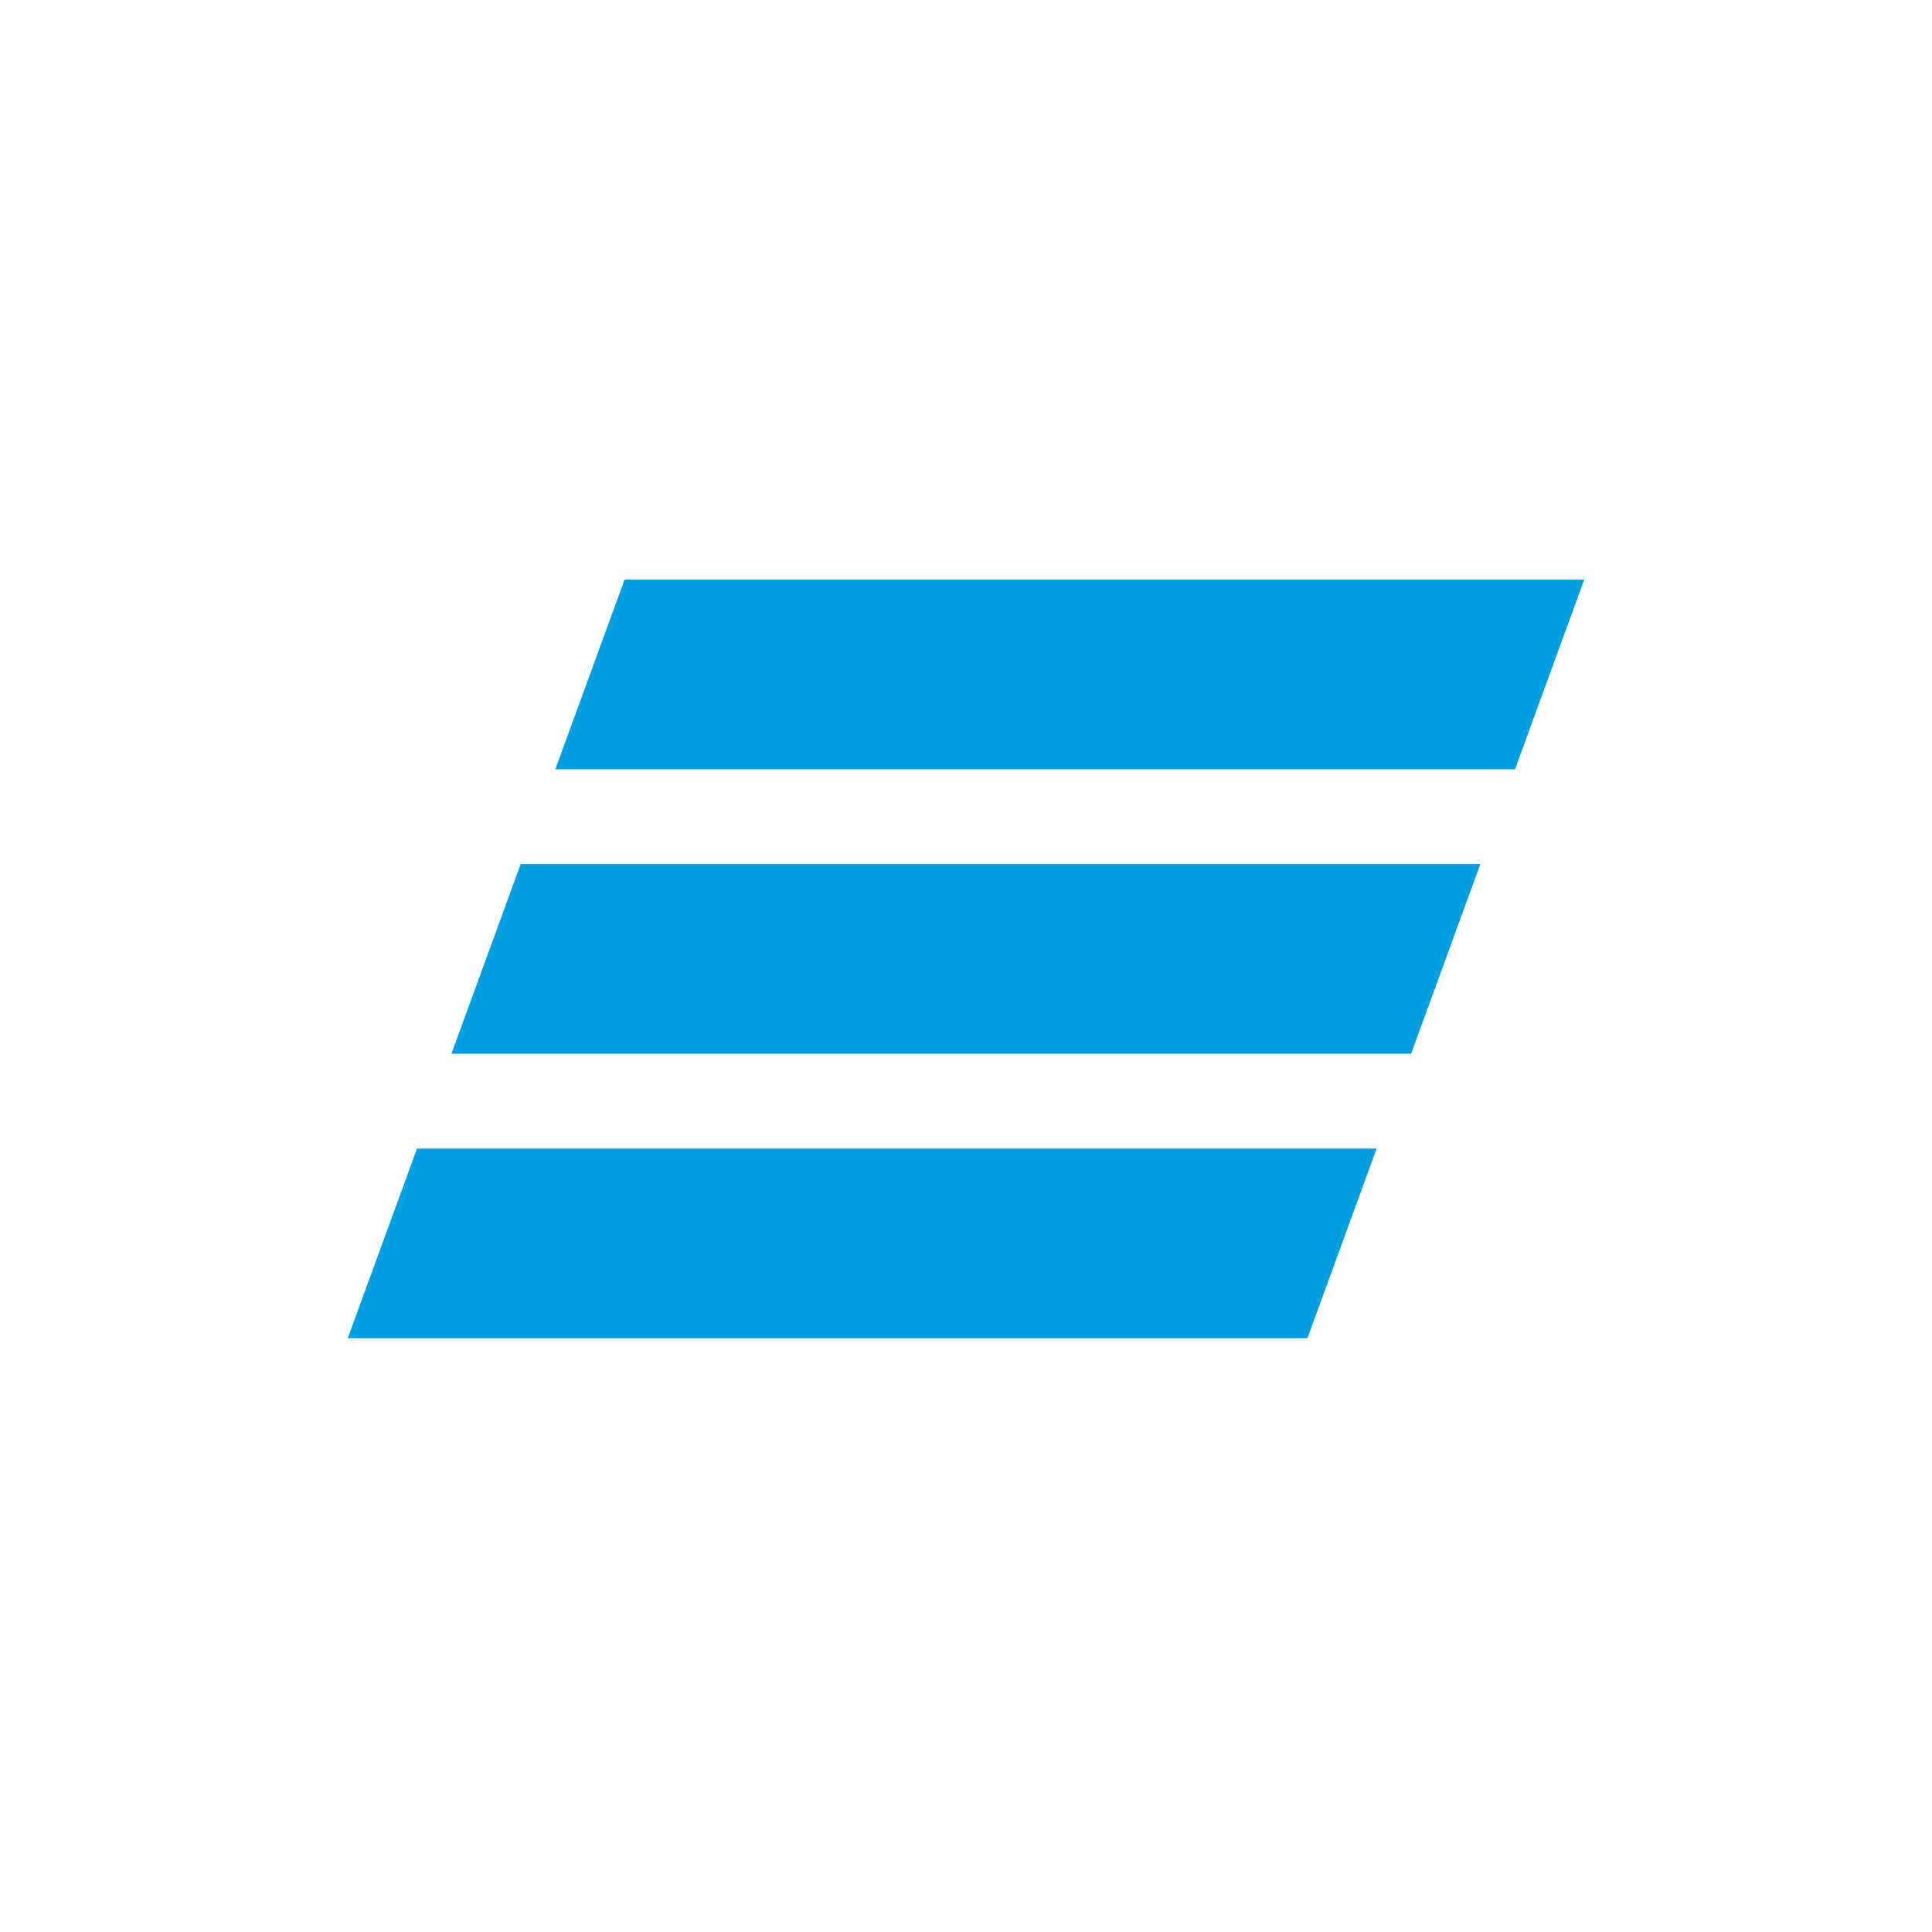 <svg width="50" height="50" viewBox="0 0 50 50" fill="none" xmlns="http://www.w3.org/2000/svg">
<path fill-rule="evenodd" clip-rule="evenodd" d="M16.164 15L14.372 19.909H39.208L41 15H16.164ZM13.475 22.363L11.683 27.271H36.519L38.311 22.363H13.475ZM10.792 29.725L9 34.633H33.836L35.627 29.725H10.792Z" fill="#009FDF"/>
</svg>
